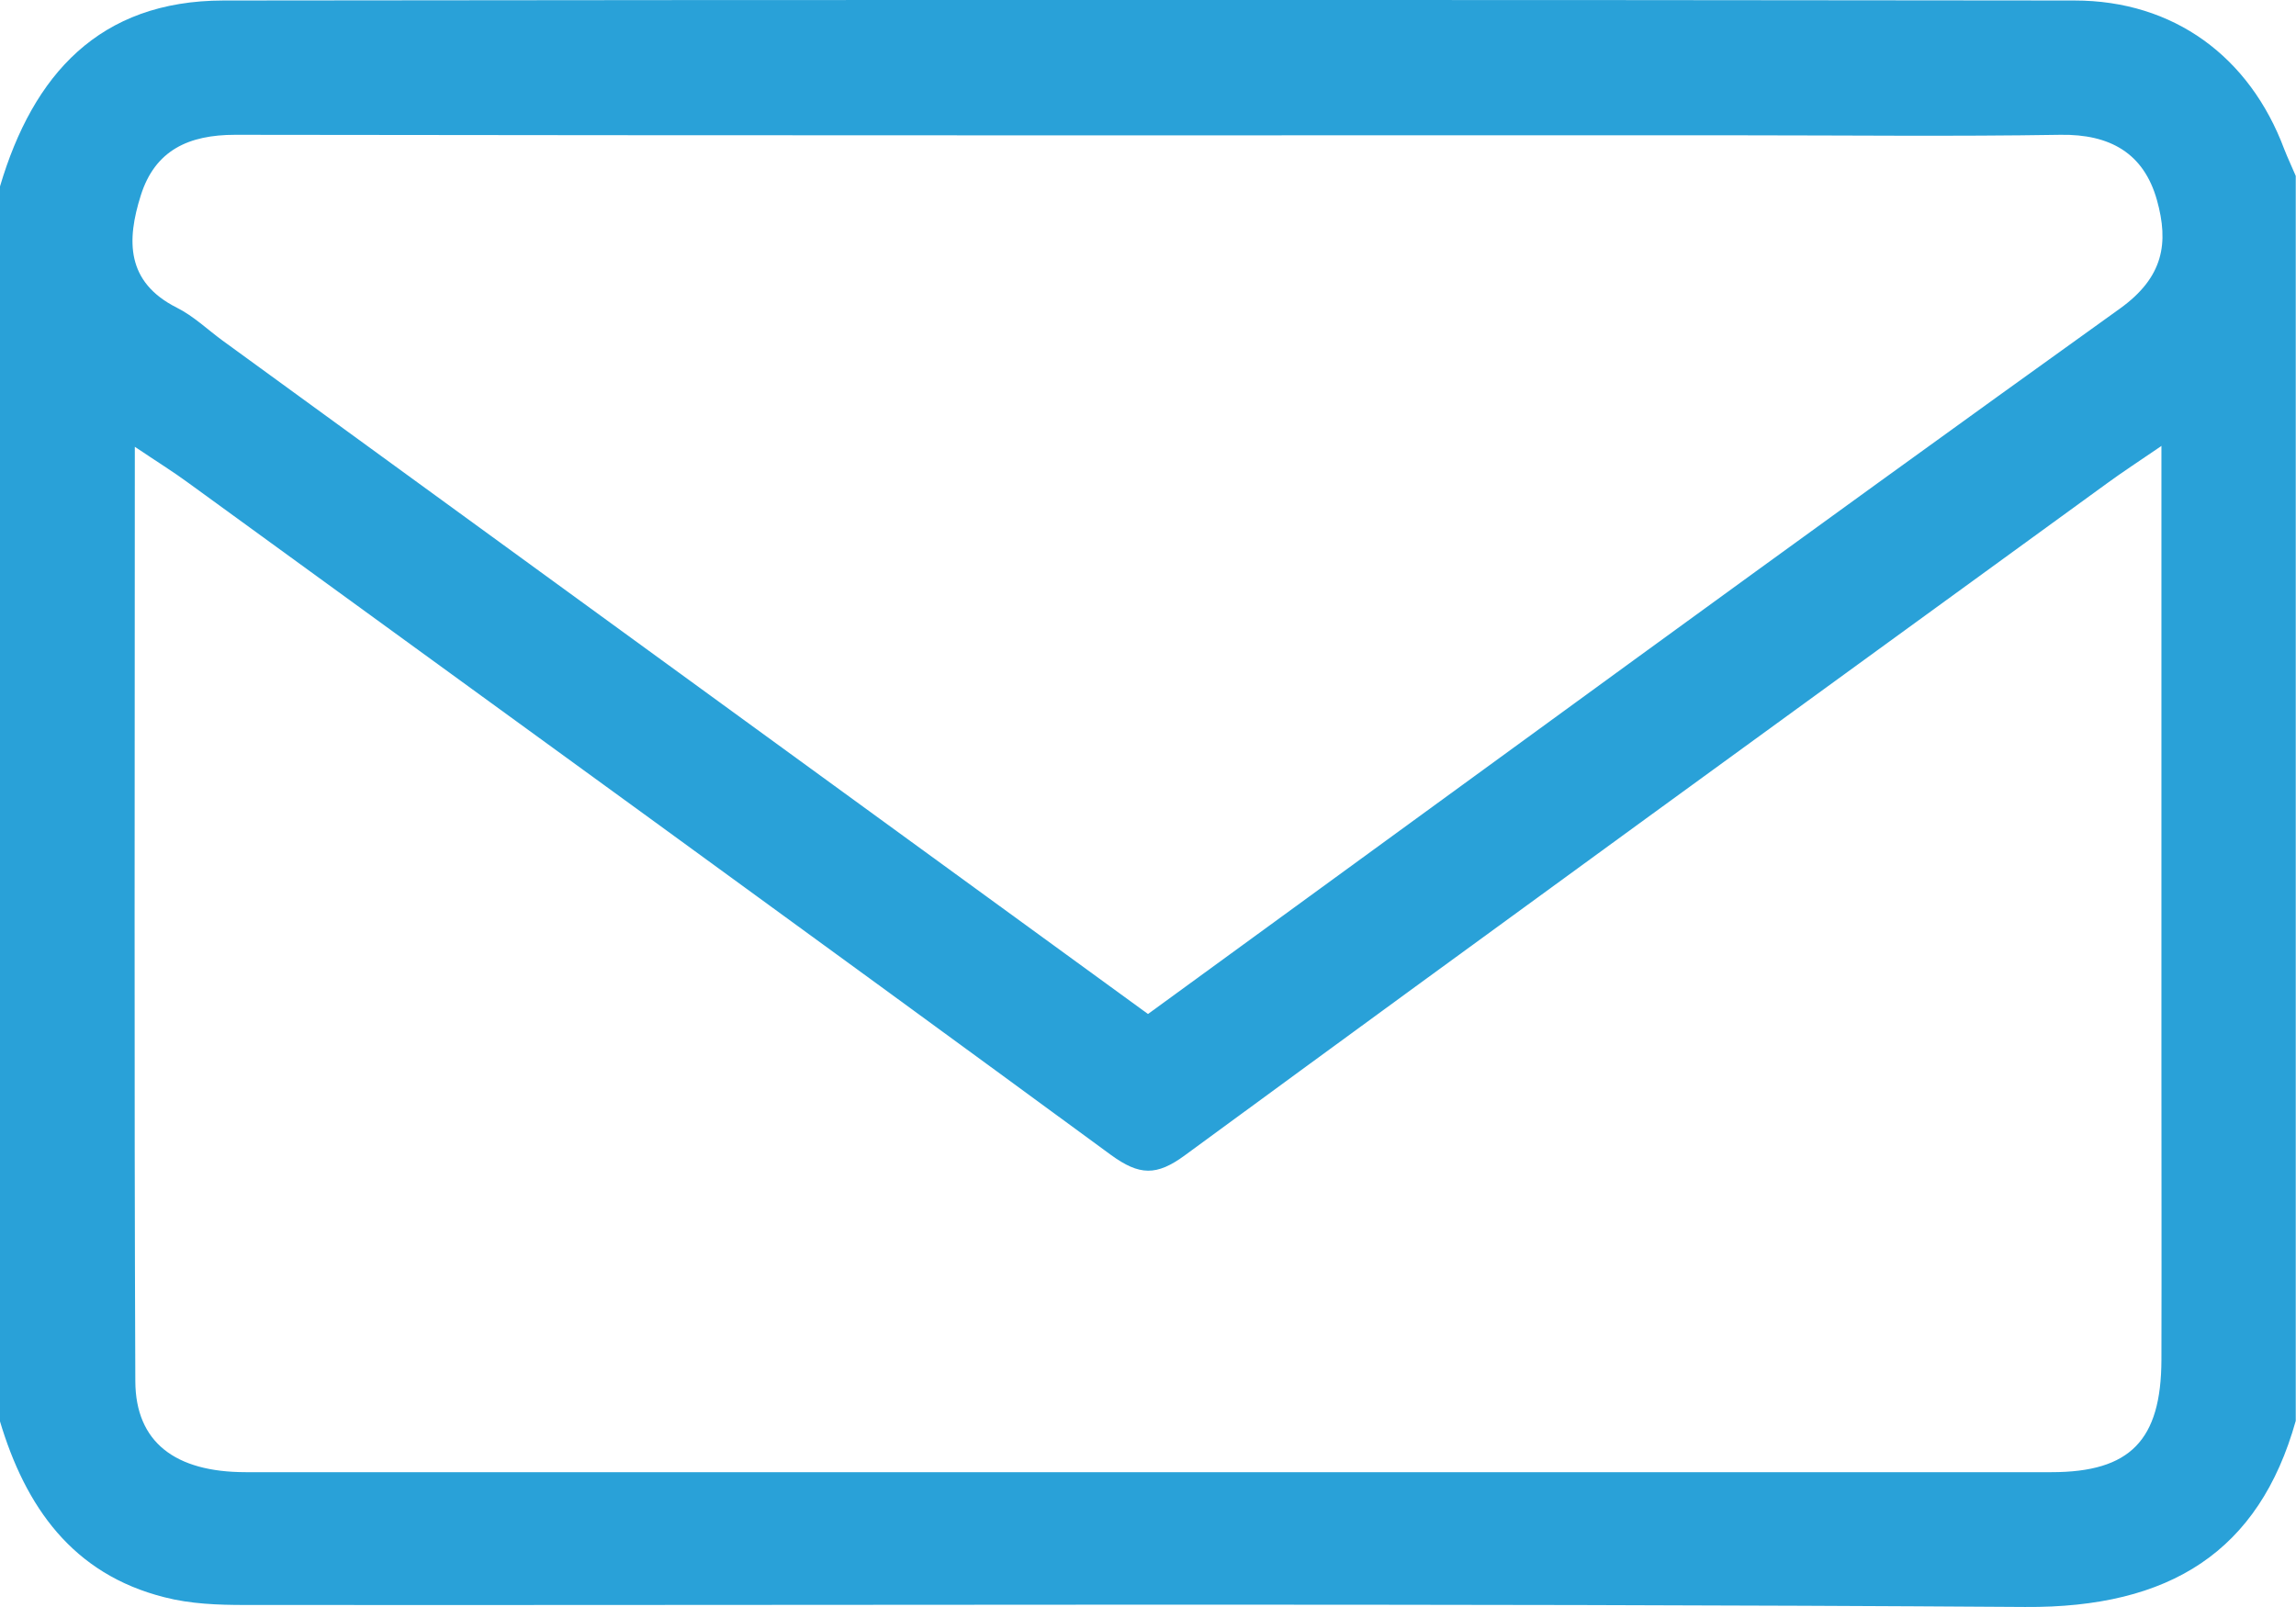 <?xml version="1.0" encoding="UTF-8"?>
<svg id="_レイヤー_2" data-name="レイヤー_2" xmlns="http://www.w3.org/2000/svg" viewBox="0 0 92.13 64.5">
  <defs>
    <style>
      .cls-1 {
        fill: #29a1d8;
      }
    </style>
  </defs>
  <g id="_レイヤー_1-2" data-name="レイヤー_1">
    <path class="cls-1" d="M0,57.03V7.48C1.33,2.99,3.99.03,8.96.02c24.76-.03,49.52-.03,74.28,0,3.98,0,7.03,2.25,8.42,5.97.14.36.31.71.46,1.07v49.96c-1.47,5.24-5.04,7.51-10.86,7.47-23.81-.16-47.62-.06-71.43-.08-1.08,0-2.19-.04-3.23-.31-3.69-.93-5.58-3.63-6.61-7.09ZM86.74,17.89c-.97.66-1.58,1.06-2.17,1.49-12.35,8.98-24.71,17.95-37.02,26.98-1.14.84-1.83.82-2.97-.01-12.31-9.03-24.67-17.99-37.02-26.97-.61-.45-1.26-.85-2.15-1.45,0,12.81-.03,25.15.02,37.5.01,2.45,1.6,3.65,4.43,3.65,24.15,0,48.31,0,72.46,0,3.16,0,4.4-1.28,4.41-4.51.01-3.96,0-7.92,0-11.87,0-8.11,0-16.22,0-24.79ZM46.07,40.69c13.08-9.52,25.99-18.98,39-28.31,1.75-1.26,1.96-2.63,1.48-4.35-.53-1.89-1.89-2.65-3.87-2.62-4.3.07-8.59.02-12.89.02-20.12,0-40.24.01-60.36-.02-1.86,0-3.21.62-3.78,2.43-.57,1.8-.6,3.48,1.45,4.51.66.33,1.22.87,1.82,1.31,12.34,8.98,24.68,17.96,37.14,27.03Z"/>
  </g>
</svg>